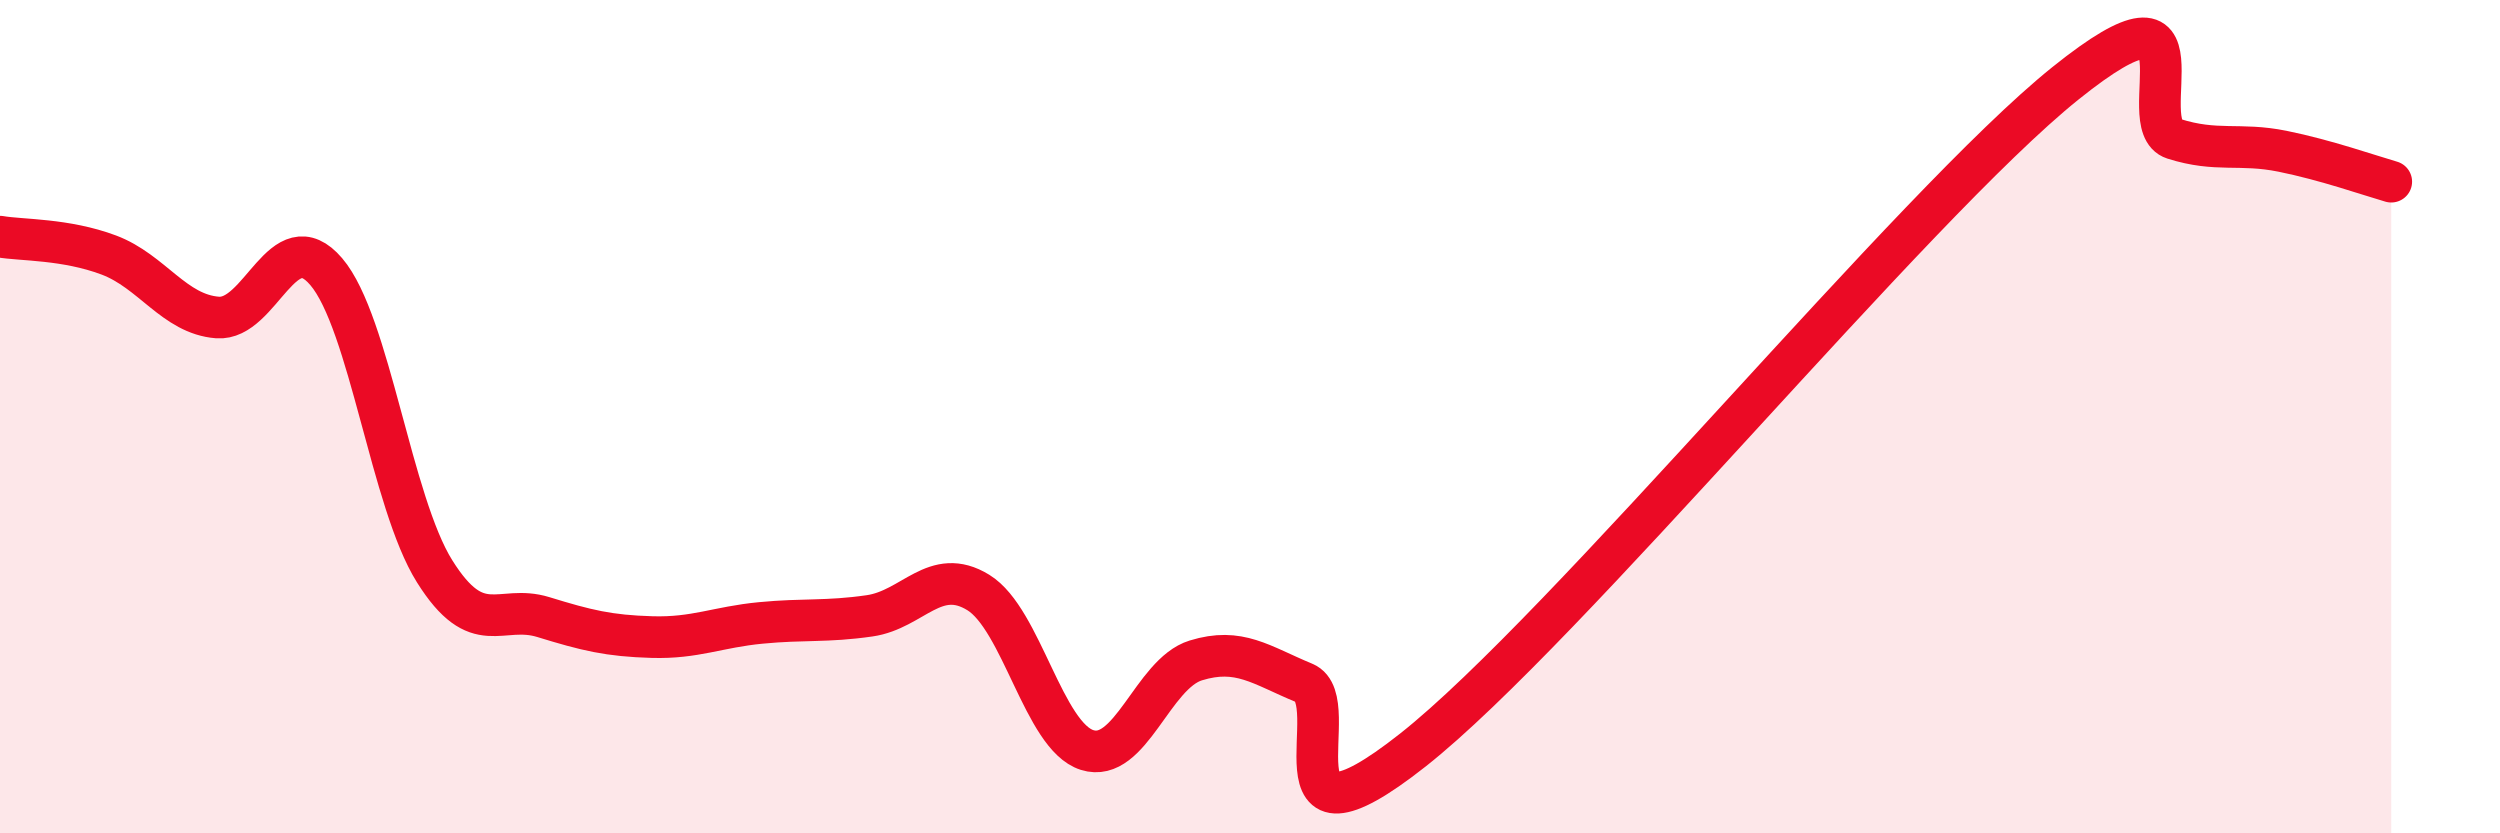 
    <svg width="60" height="20" viewBox="0 0 60 20" xmlns="http://www.w3.org/2000/svg">
      <path
        d="M 0,5.68 C 0.52,5.77 1.57,5.73 2.61,6.12 C 3.65,6.51 4.18,7.54 5.22,7.62 C 6.26,7.7 6.79,5.3 7.83,6.52 C 8.87,7.74 9.39,12.05 10.43,13.71 C 11.47,15.37 12,14.49 13.04,14.81 C 14.08,15.13 14.61,15.26 15.65,15.29 C 16.69,15.32 17.22,15.05 18.26,14.95 C 19.3,14.85 19.83,14.93 20.87,14.78 C 21.91,14.63 22.44,13.58 23.48,14.22 C 24.52,14.86 25.05,17.67 26.09,18 C 27.13,18.33 27.66,16.17 28.7,15.85 C 29.74,15.53 30.26,15.96 31.3,16.39 C 32.34,16.82 30.26,20.88 33.91,18 C 37.56,15.12 45.92,4.93 49.57,2 C 53.22,-0.93 51.13,3 52.17,3.33 C 53.21,3.66 53.74,3.42 54.78,3.63 C 55.82,3.84 56.87,4.21 57.39,4.36L57.39 20L0 20Z"
        fill="#EB0A25"
        opacity="0.1"
        stroke-linecap="round"
        stroke-linejoin="round"
      />
      <path
        d="M 0,5.68 C 0.52,5.77 1.57,5.73 2.61,6.12 C 3.65,6.51 4.18,7.54 5.22,7.62 C 6.26,7.7 6.79,5.3 7.83,6.52 C 8.87,7.74 9.39,12.05 10.43,13.71 C 11.47,15.37 12,14.49 13.04,14.81 C 14.08,15.13 14.61,15.26 15.65,15.29 C 16.69,15.32 17.22,15.05 18.26,14.95 C 19.3,14.85 19.83,14.93 20.87,14.78 C 21.91,14.63 22.44,13.58 23.48,14.22 C 24.52,14.86 25.05,17.67 26.09,18 C 27.13,18.33 27.66,16.17 28.7,15.85 C 29.74,15.53 30.26,15.96 31.3,16.39 C 32.34,16.82 30.26,20.88 33.91,18 C 37.56,15.12 45.92,4.93 49.57,2 C 53.22,-0.93 51.13,3 52.17,3.33 C 53.21,3.66 53.74,3.42 54.78,3.63 C 55.82,3.84 56.87,4.21 57.39,4.36"
        stroke="#EB0A25"
        stroke-width="1"
        fill="none"
        stroke-linecap="round"
        stroke-linejoin="round"
      />
    </svg>
  